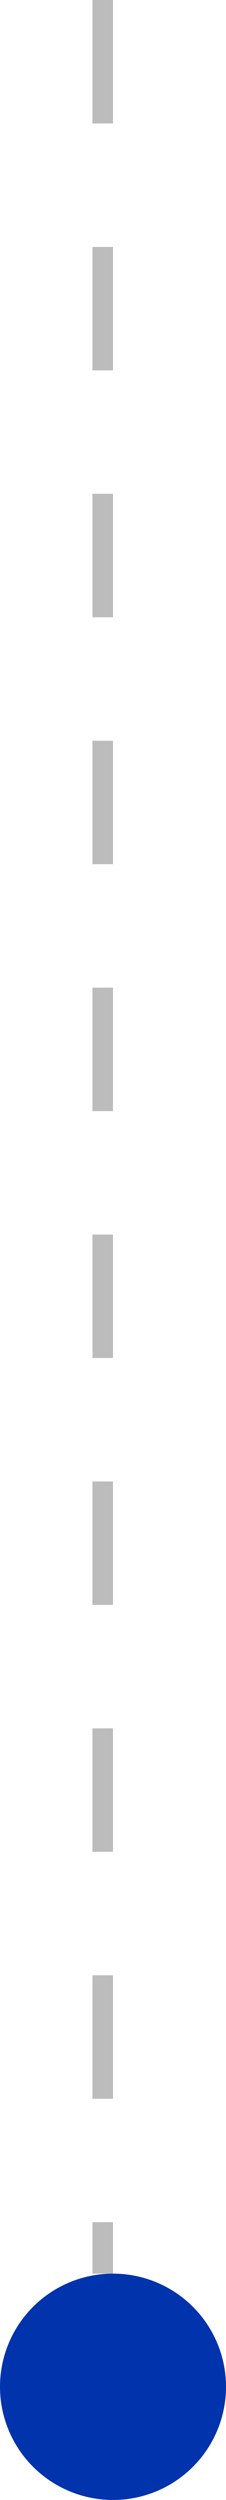 <?xml version="1.0" encoding="UTF-8"?> <svg xmlns="http://www.w3.org/2000/svg" width="22" height="243" viewBox="0 0 22 243" fill="none"><line opacity="0.3" x1="10" y1="-4.37114e-08" x2="10" y2="221" stroke="#1E1E1E" stroke-width="2" stroke-dasharray="12 12"></line><circle cx="11" cy="232" r="11" fill="#0133AD"></circle></svg> 